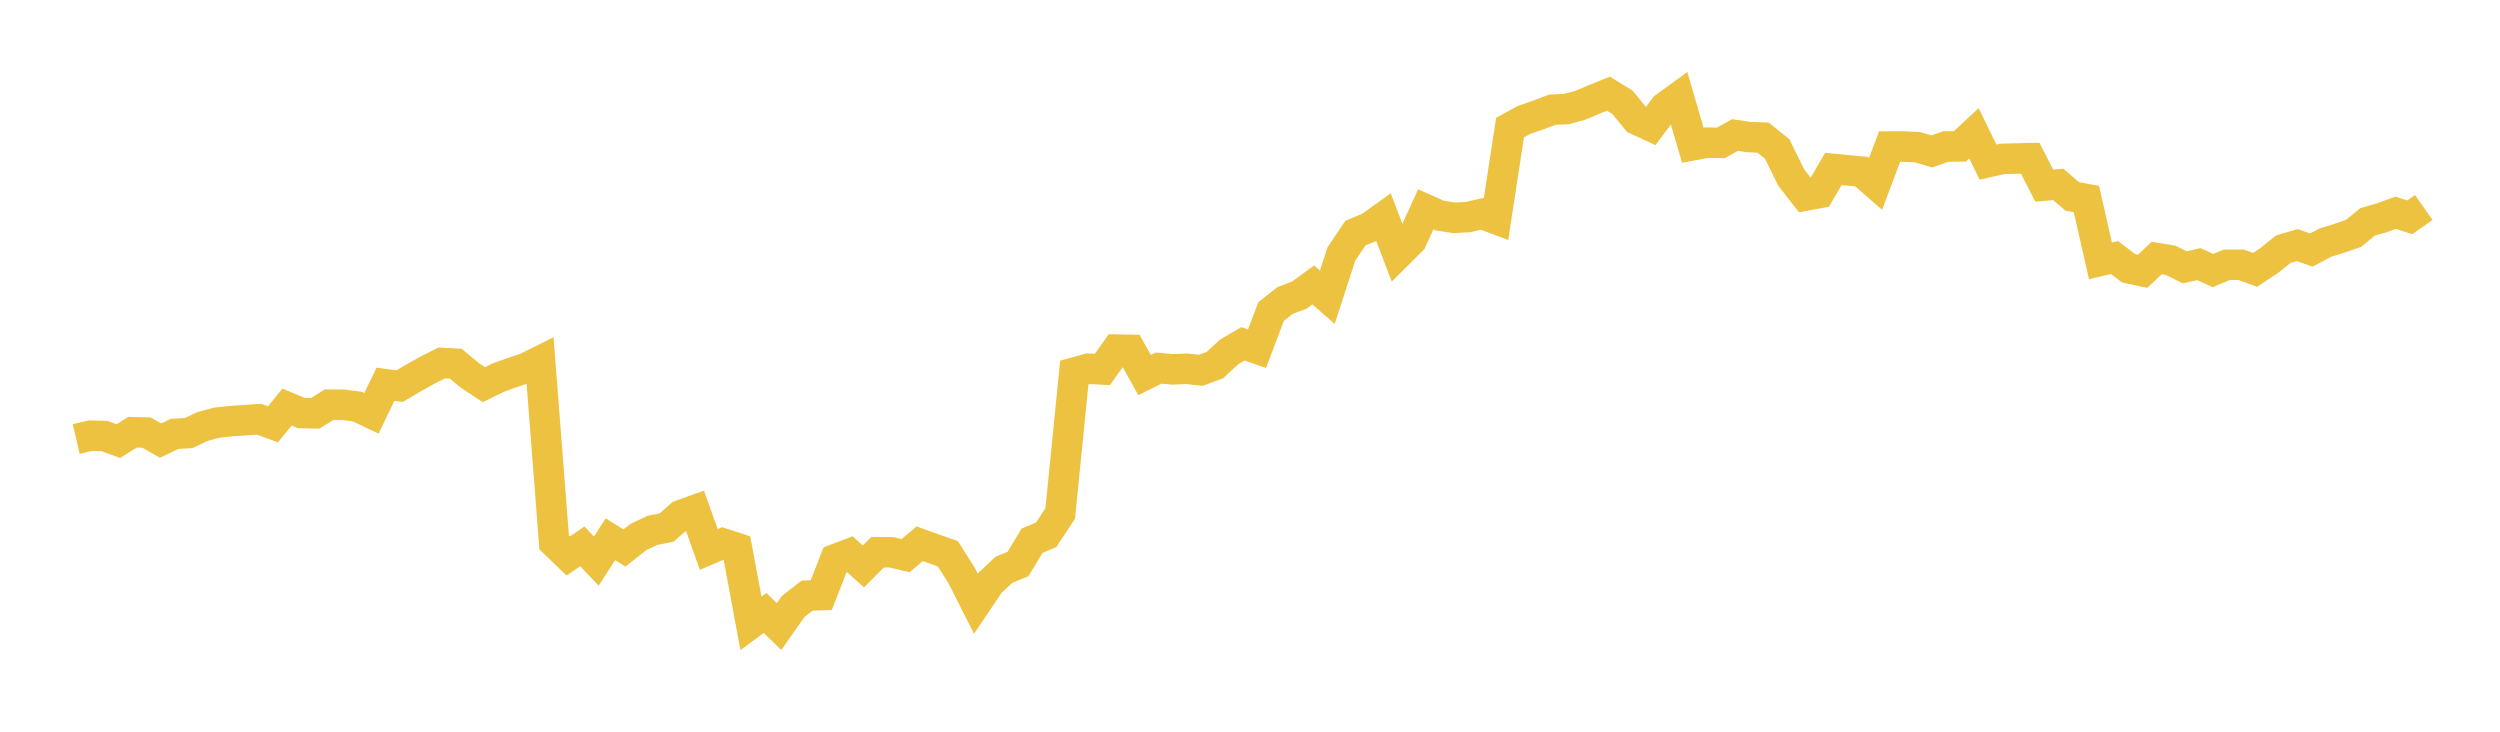 <svg width="164" height="48" xmlns="http://www.w3.org/2000/svg" xmlns:xlink="http://www.w3.org/1999/xlink"><path fill="none" stroke="rgb(237,194,64)" stroke-width="2" d="M5,28.798L5.922,28.582L6.844,28.601L7.766,28.936L8.689,28.354L9.611,28.376L10.533,28.902L11.455,28.462L12.377,28.409L13.299,27.971L14.222,27.727L15.144,27.625L16.066,27.565L16.988,27.5L17.91,27.835L18.832,26.701L19.754,27.092L20.677,27.112L21.599,26.544L22.521,26.552L23.443,26.673L24.365,27.115L25.287,25.206L26.21,25.333L27.132,24.789L28.054,24.273L28.976,23.81L29.898,23.859L30.82,24.626L31.743,25.233L32.665,24.781L33.587,24.445L34.509,24.137L35.431,23.678L36.353,35.585L37.275,36.471L38.198,35.843L39.12,36.811L40.042,35.372L40.964,35.947L41.886,35.224L42.808,34.789L43.731,34.606L44.653,33.794L45.575,33.464L46.497,36.045L47.419,35.65L48.341,35.95L49.263,40.893L50.186,40.208L51.108,41.105L52.03,39.785L52.952,39.072L53.874,39.041L54.796,36.68L55.719,36.331L56.641,37.155L57.563,36.232L58.485,36.232L59.407,36.449L60.329,35.669L61.251,36L62.174,36.32L63.096,37.78L64.018,39.603L64.94,38.235L65.862,37.374L66.784,36.996L67.707,35.468L68.629,35.083L69.551,33.681L70.473,24.439L71.395,24.187L72.317,24.238L73.24,22.935L74.162,22.953L75.084,24.603L76.006,24.146L76.928,24.231L77.85,24.192L78.772,24.293L79.695,23.95L80.617,23.096L81.539,22.555L82.461,22.875L83.383,20.438L84.305,19.709L85.228,19.363L86.15,18.693L87.072,19.499L87.994,16.659L88.916,15.289L89.838,14.911L90.76,14.25L91.683,16.68L92.605,15.762L93.527,13.734L94.449,14.144L95.371,14.288L96.293,14.243L97.216,14.03L98.138,14.374L99.06,8.364L99.982,7.863L100.904,7.549L101.826,7.196L102.749,7.158L103.671,6.906L104.593,6.514L105.515,6.144L106.437,6.715L107.359,7.843L108.281,8.273L109.204,7.04L110.126,6.367L111.048,9.53L111.97,9.359L112.892,9.373L113.814,8.856L114.737,8.992L115.659,9.028L116.581,9.771L117.503,11.644L118.425,12.831L119.347,12.661L120.269,11.083L121.192,11.174L122.114,11.258L123.036,12.063L123.958,9.613L124.88,9.612L125.802,9.657L126.725,9.935L127.647,9.611L128.569,9.602L129.491,8.745L130.413,10.637L131.335,10.426L132.257,10.398L133.18,10.377L134.102,12.176L135.024,12.099L135.946,12.885L136.868,13.057L137.79,17.112L138.713,16.895L139.635,17.599L140.557,17.795L141.479,16.926L142.401,17.079L143.323,17.536L144.246,17.328L145.168,17.747L146.09,17.367L147.012,17.369L147.934,17.701L148.856,17.093L149.778,16.35L150.701,16.079L151.623,16.403L152.545,15.915L153.467,15.628L154.389,15.31L155.311,14.556L156.234,14.291L157.156,13.955L158.078,14.257L159,13.61"></path></svg>